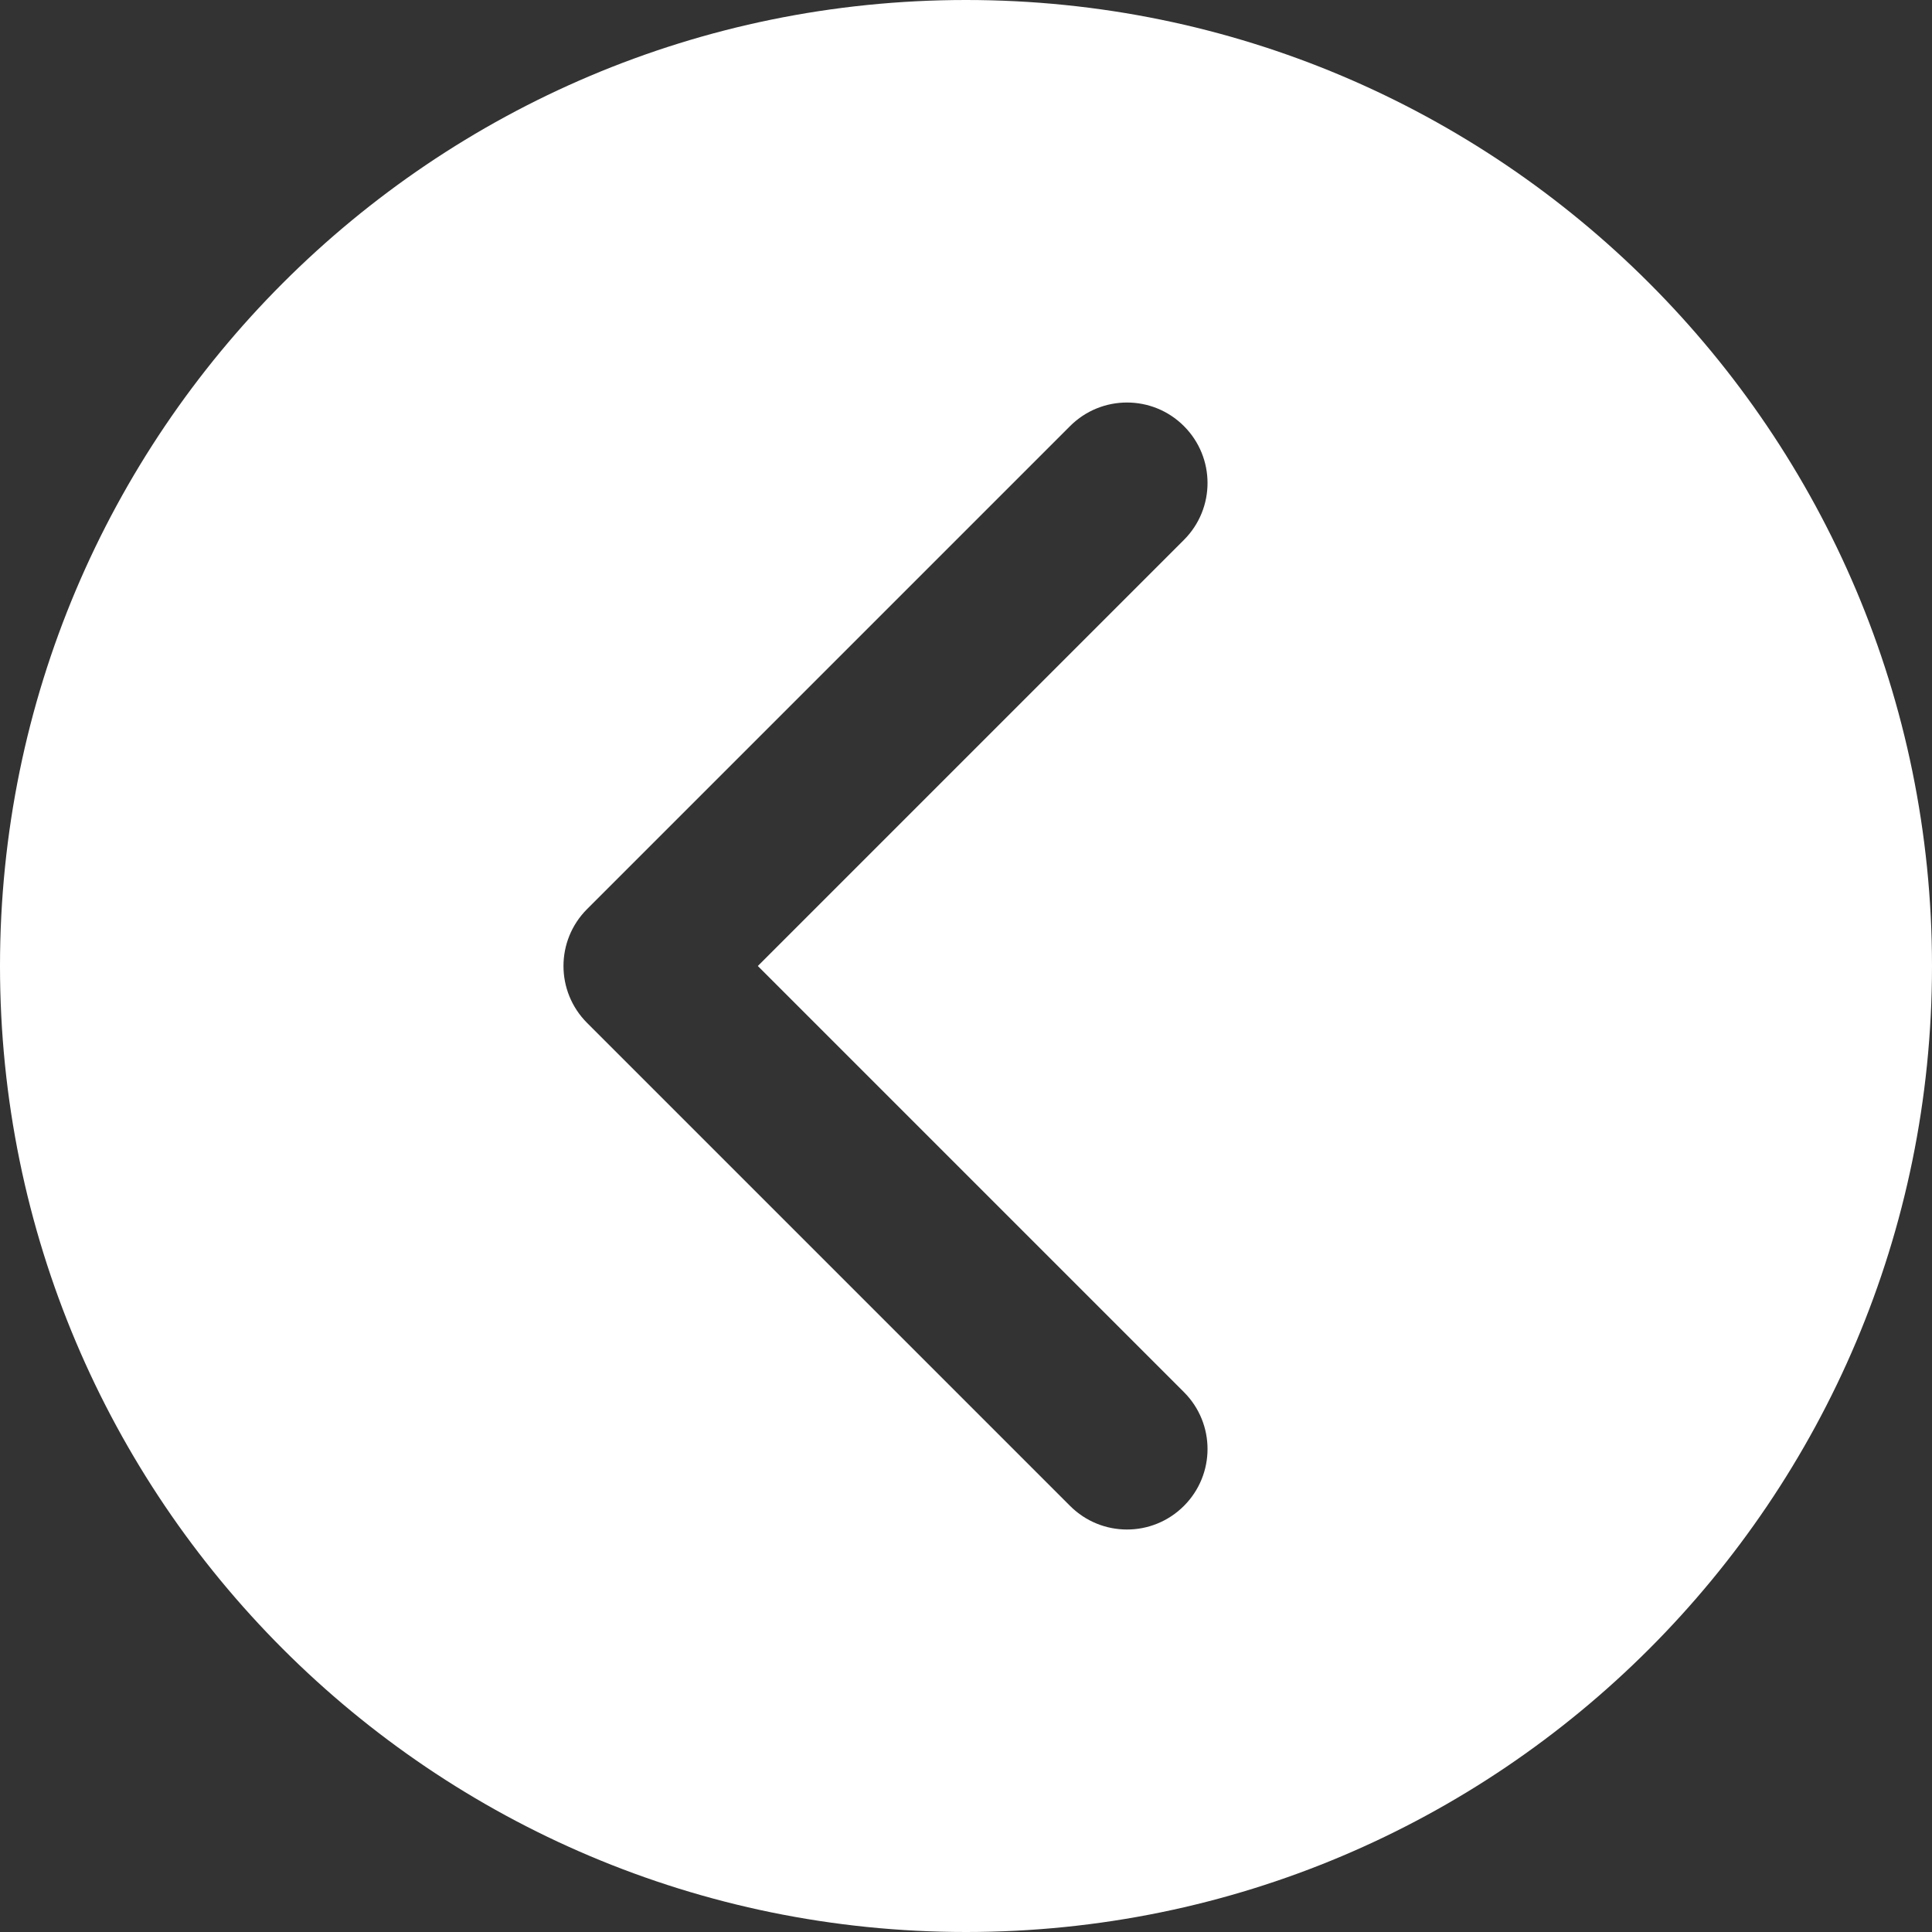 <svg width="44" height="44" viewBox="0 0 44 44" fill="none" xmlns="http://www.w3.org/2000/svg">
<rect x="0" y="0" width="44" height="44" fill="#333333" stroke="none"/>
<path d="M22 44C34.15 44 44 34.15 44 22C44 9.851 34.15 0 22 0C9.851 0 0 9.851 0 22C0 34.15 9.851 44 22 44ZM13.37 20.704L24.37 9.704C24.728 9.346 25.197 9.167 25.667 9.167C26.136 9.167 26.605 9.346 26.963 9.704C27.68 10.421 27.68 11.579 26.963 12.296L17.259 22L26.963 31.704C27.68 32.421 27.68 33.579 26.963 34.296C26.246 35.013 25.087 35.013 24.37 34.296L13.37 23.296C12.654 22.579 12.654 21.421 13.37 20.704Z" fill="white"/>
</svg>
